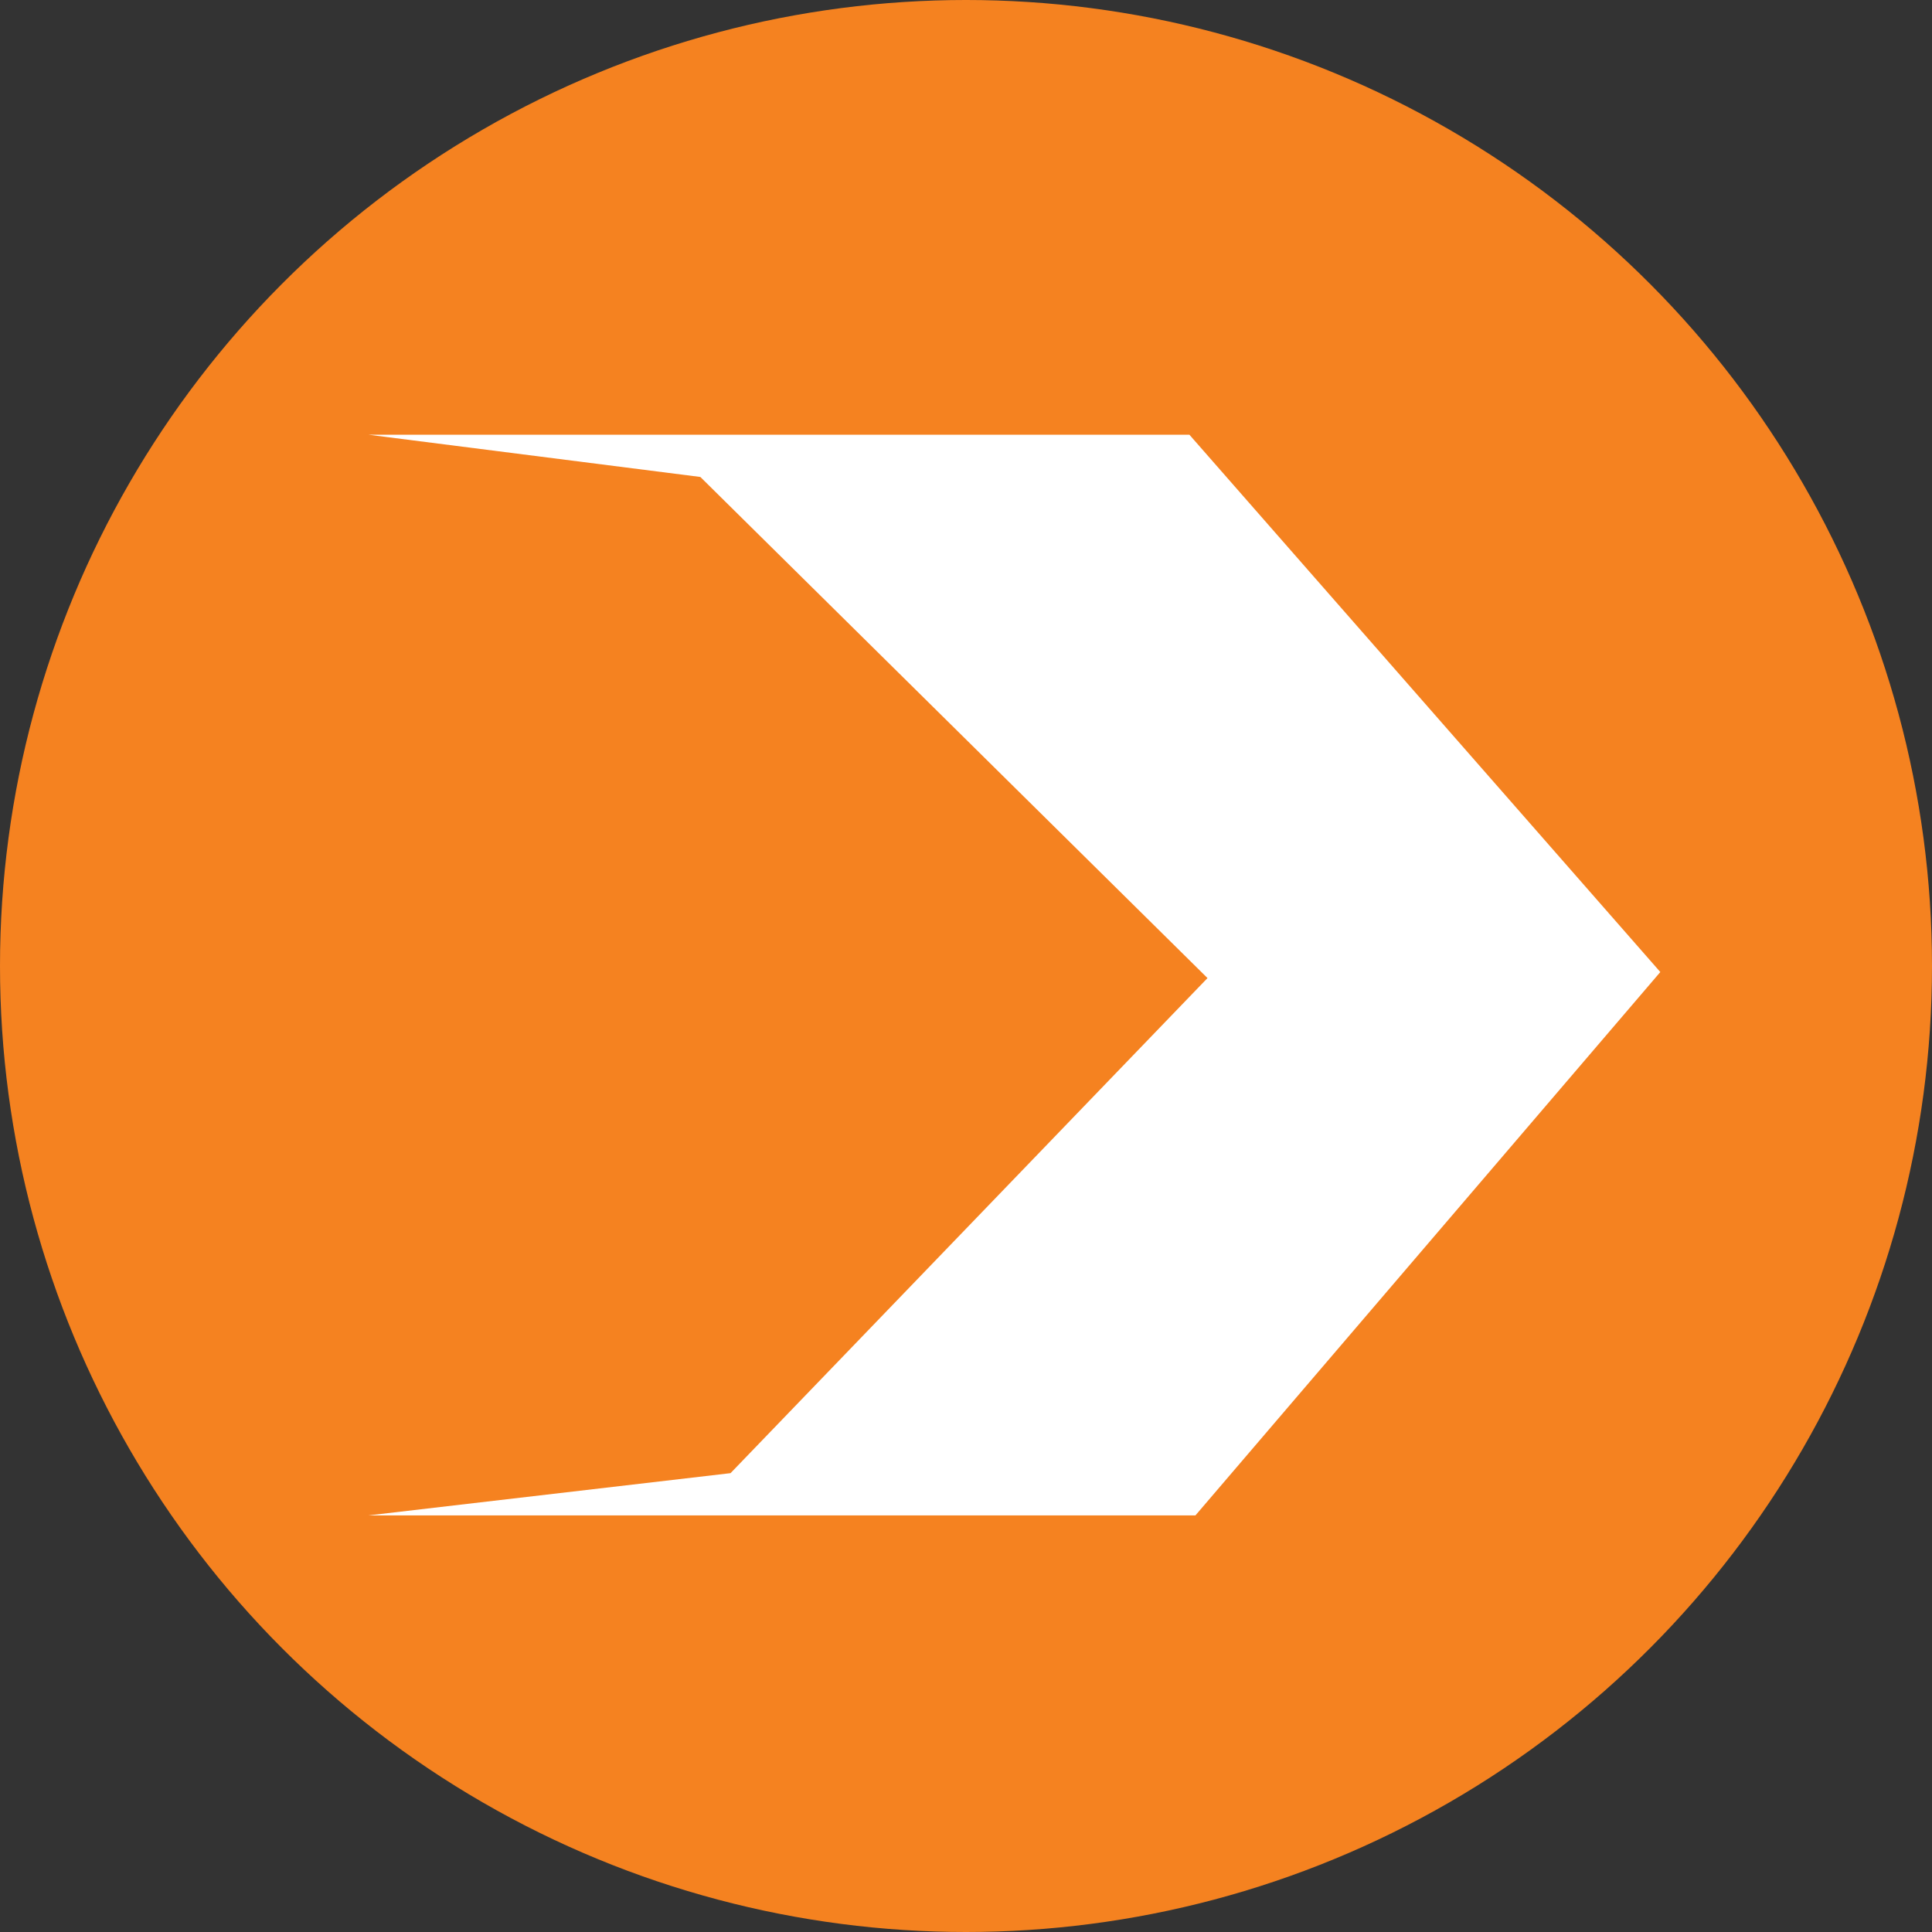<?xml version="1.0" encoding="utf-8"?>
<!-- Generator: Adobe Illustrator 19.2.1, SVG Export Plug-In . SVG Version: 6.00 Build 0)  -->
<svg version="1.1" id="Layer_1" xmlns="http://www.w3.org/2000/svg" xmlns:xlink="http://www.w3.org/1999/xlink" x="0px" y="0px"
	 width="32px" height="32px" viewBox="0 0 32 32" style="enable-background:new 0 0 32 32;" xml:space="preserve">
<rect x="0" y="0" width="32" height="32" fill="#333333" stroke="none"/>
<style type="text/css">
	.st0{fill:#F58220;}
	.st1{fill:#FFFFFF;}
	.st2{fill:none;}
</style>
<g>
	<circle class="st0" cx="16" cy="16" r="16"/>
	<polygon class="st1" points="6.1,7.2 19.7,7.2 27.5,16.1 19.8,25.1 6.1,25.1 12.1,24.4 20,16.2 11.6,7.9 	"/>
	<rect class="st2" width="32" height="32"/>
</g>
</svg>
